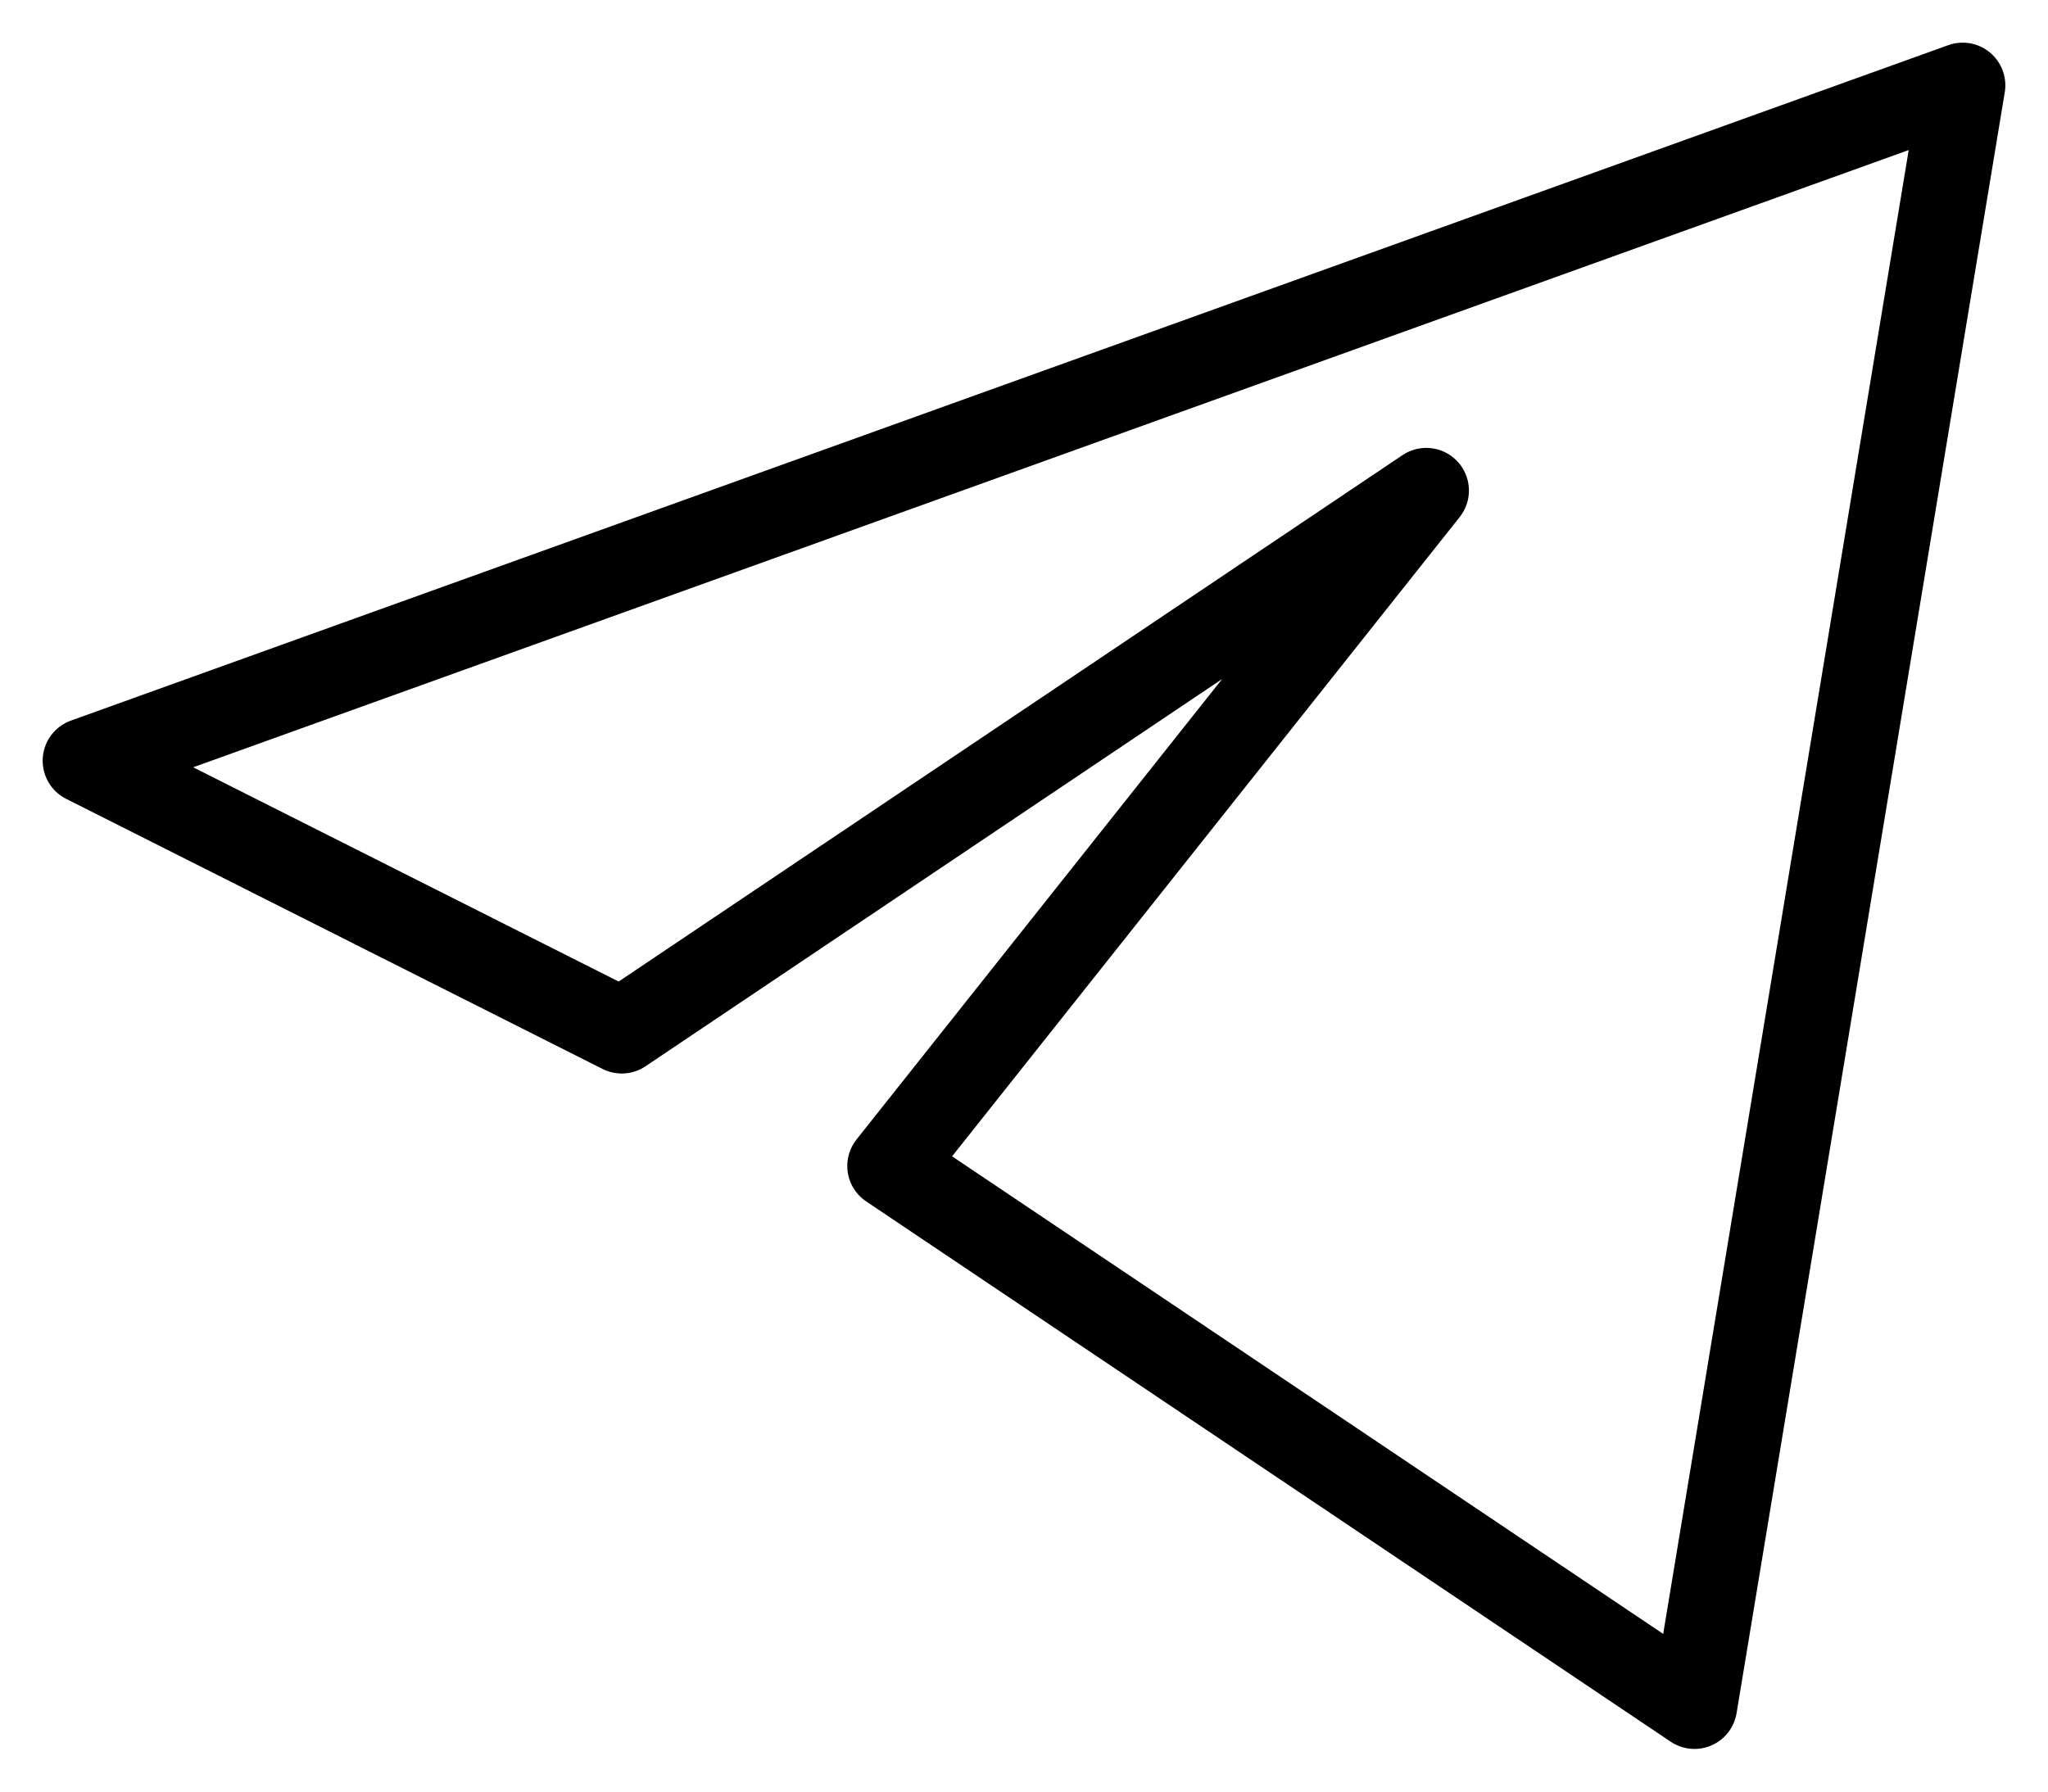 <?xml version="1.0" encoding="UTF-8"?> <svg xmlns="http://www.w3.org/2000/svg" width="24" height="21" viewBox="0 0 24 21" fill="none"> <path d="M23 1L1 8.917L7.286 12.083L16.714 5.75L10.429 13.667L19.857 20L23 1Z" stroke="black" stroke-linejoin="round"></path> </svg> 